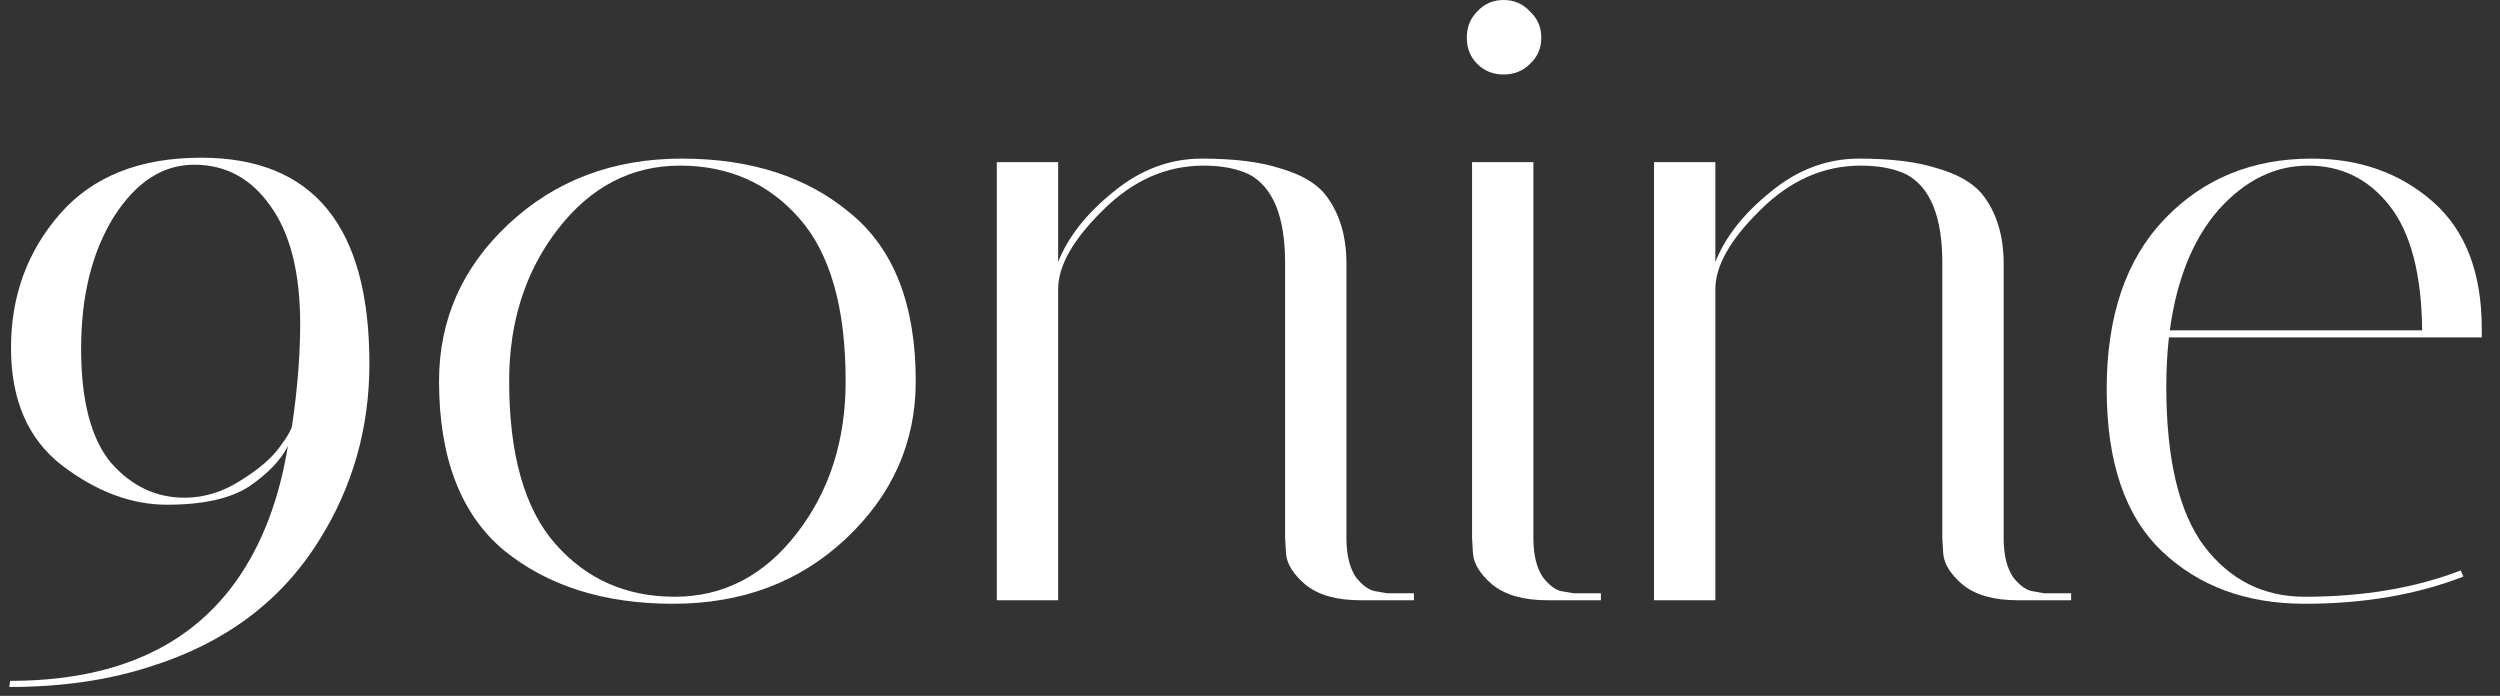 <svg width="97" height="27" viewBox="0 0 97 27" fill="none" xmlns="http://www.w3.org/2000/svg">
<rect x="0" y="0" width="97" height="27" fill="#333333" stroke="none"/>
<g clip-path="url(#clip0_1589_43)">
<path d="M11.171 17.305C10.899 17.849 10.401 18.37 9.675 18.869C8.95 19.345 7.885 19.583 6.479 19.583C5.097 19.583 3.737 19.073 2.399 18.053C1.085 17.033 0.427 15.514 0.427 13.497C0.427 11.48 1.062 9.746 2.331 8.295C3.601 6.844 5.425 6.119 7.805 6.119C12.157 6.119 14.333 8.782 14.333 14.109C14.333 16.602 13.687 18.88 12.395 20.943C10.922 23.323 8.723 24.966 5.799 25.873C4.19 26.394 2.377 26.655 0.359 26.655L0.393 26.417C4.405 26.417 7.329 25.125 9.165 22.541C10.163 21.136 10.831 19.39 11.171 17.305ZM11.341 16.455C11.545 15.05 11.647 13.758 11.647 12.579C11.647 10.584 11.262 9.054 10.491 7.989C9.743 6.924 8.757 6.391 7.533 6.391C6.309 6.391 5.267 7.071 4.405 8.431C3.567 9.791 3.147 11.491 3.147 13.531C3.147 15.548 3.533 17.022 4.303 17.951C5.097 18.858 6.049 19.311 7.159 19.311C7.907 19.311 8.621 19.096 9.301 18.665C10.004 18.234 10.514 17.804 10.831 17.373C11.171 16.92 11.341 16.614 11.341 16.455Z" fill="white"/>
<path d="M17.035 14.79C17.035 12.41 17.931 10.382 19.721 8.704C21.535 7.004 23.779 6.154 26.453 6.154C29.128 6.154 31.304 6.857 32.981 8.262C34.681 9.645 35.531 11.821 35.531 14.79C35.531 17.17 34.625 19.21 32.811 20.91C31.021 22.588 28.788 23.426 26.113 23.426C23.439 23.426 21.251 22.735 19.551 21.352C17.874 19.947 17.035 17.76 17.035 14.79ZM19.755 14.79C19.755 17.646 20.356 19.754 21.557 21.114C22.759 22.474 24.3 23.154 26.181 23.154C28.063 23.154 29.638 22.338 30.907 20.706C32.177 19.074 32.811 17.102 32.811 14.79C32.811 11.934 32.211 9.826 31.009 8.466C29.808 7.106 28.267 6.426 26.385 6.426C24.504 6.426 22.929 7.242 21.659 8.874C20.39 10.506 19.755 12.478 19.755 14.79Z" fill="white"/>
<path d="M52.786 23.29C51.856 23.29 51.142 23.086 50.644 22.678C50.168 22.27 49.919 21.862 49.896 21.454L49.862 20.876V10.2C49.862 8.41 49.397 7.265 48.468 6.766C47.992 6.54 47.403 6.426 46.7 6.426C45.249 6.426 43.946 7.004 42.79 8.16C41.634 9.294 41.056 10.314 41.056 11.22V23.29H38.676V6.29H41.056V10.166C41.441 9.192 42.155 8.285 43.198 7.446C44.24 6.585 45.385 6.154 46.632 6.154C47.879 6.154 48.887 6.279 49.658 6.528C50.451 6.755 51.029 7.084 51.392 7.514C51.959 8.217 52.242 9.124 52.242 10.234V20.876C52.242 21.534 52.367 22.044 52.616 22.406C52.888 22.746 53.16 22.928 53.432 22.95L53.806 23.018H54.86V23.29H52.786Z" fill="white"/>
<path d="M60.04 23.29C59.111 23.29 58.397 23.086 57.898 22.678C57.422 22.27 57.173 21.862 57.15 21.454L57.116 20.876V6.29H59.496V20.876C59.496 21.533 59.621 22.043 59.87 22.406C60.142 22.746 60.403 22.927 60.652 22.95L61.06 23.018H62.114V23.29H60.04ZM57.32 2.482C57.048 2.21 56.912 1.87 56.912 1.462C56.912 1.054 57.048 0.714 57.32 0.442C57.592 0.147 57.932 0 58.34 0C58.748 0 59.088 0.147 59.36 0.442C59.655 0.714 59.802 1.054 59.802 1.462C59.802 1.87 59.655 2.21 59.36 2.482C59.088 2.754 58.748 2.89 58.34 2.89C57.932 2.89 57.592 2.754 57.32 2.482Z" fill="white"/>
<path d="M78.286 23.29C77.356 23.29 76.642 23.086 76.144 22.678C75.668 22.27 75.418 21.862 75.396 21.454L75.362 20.876V10.2C75.362 8.41 74.897 7.265 73.968 6.766C73.492 6.54 72.903 6.426 72.2 6.426C70.749 6.426 69.446 7.004 68.29 8.16C67.134 9.294 66.556 10.314 66.556 11.22V23.29H64.176V6.29H66.556V10.166C66.941 9.192 67.655 8.285 68.698 7.446C69.74 6.585 70.885 6.154 72.132 6.154C73.379 6.154 74.387 6.279 75.158 6.528C75.951 6.755 76.529 7.084 76.892 7.514C77.459 8.217 77.742 9.124 77.742 10.234V20.876C77.742 21.534 77.867 22.044 78.116 22.406C78.388 22.746 78.66 22.928 78.932 22.95L79.306 23.018H80.36V23.29H78.286Z" fill="white"/>
<path d="M84.052 14.994C84.052 17.805 84.54 19.868 85.514 21.182C86.512 22.497 87.815 23.154 89.424 23.154C91.691 23.154 93.708 22.814 95.476 22.134L95.578 22.372C93.765 23.075 91.714 23.426 89.424 23.426C87.158 23.426 85.31 22.746 83.882 21.386C82.454 20.026 81.74 17.93 81.74 15.096C81.74 12.263 82.488 10.064 83.984 8.5C85.48 6.936 87.384 6.154 89.696 6.154C91.555 6.154 93.119 6.71 94.388 7.82C95.658 8.931 96.292 10.574 96.292 12.75C96.292 12.864 96.292 12.977 96.292 13.09H84.154C84.086 13.702 84.052 14.337 84.052 14.994ZM93.98 12.818C93.958 10.642 93.538 9.033 92.722 7.99C91.906 6.948 90.852 6.426 89.56 6.426C88.268 6.426 87.112 6.993 86.092 8.126C85.095 9.26 84.46 10.824 84.188 12.818H93.98Z" fill="white"/>
</g>
<defs>
<clipPath id="clip0_1589_43">
<rect width="97" height="27" fill="white"/>
</clipPath>
</defs>
</svg>
